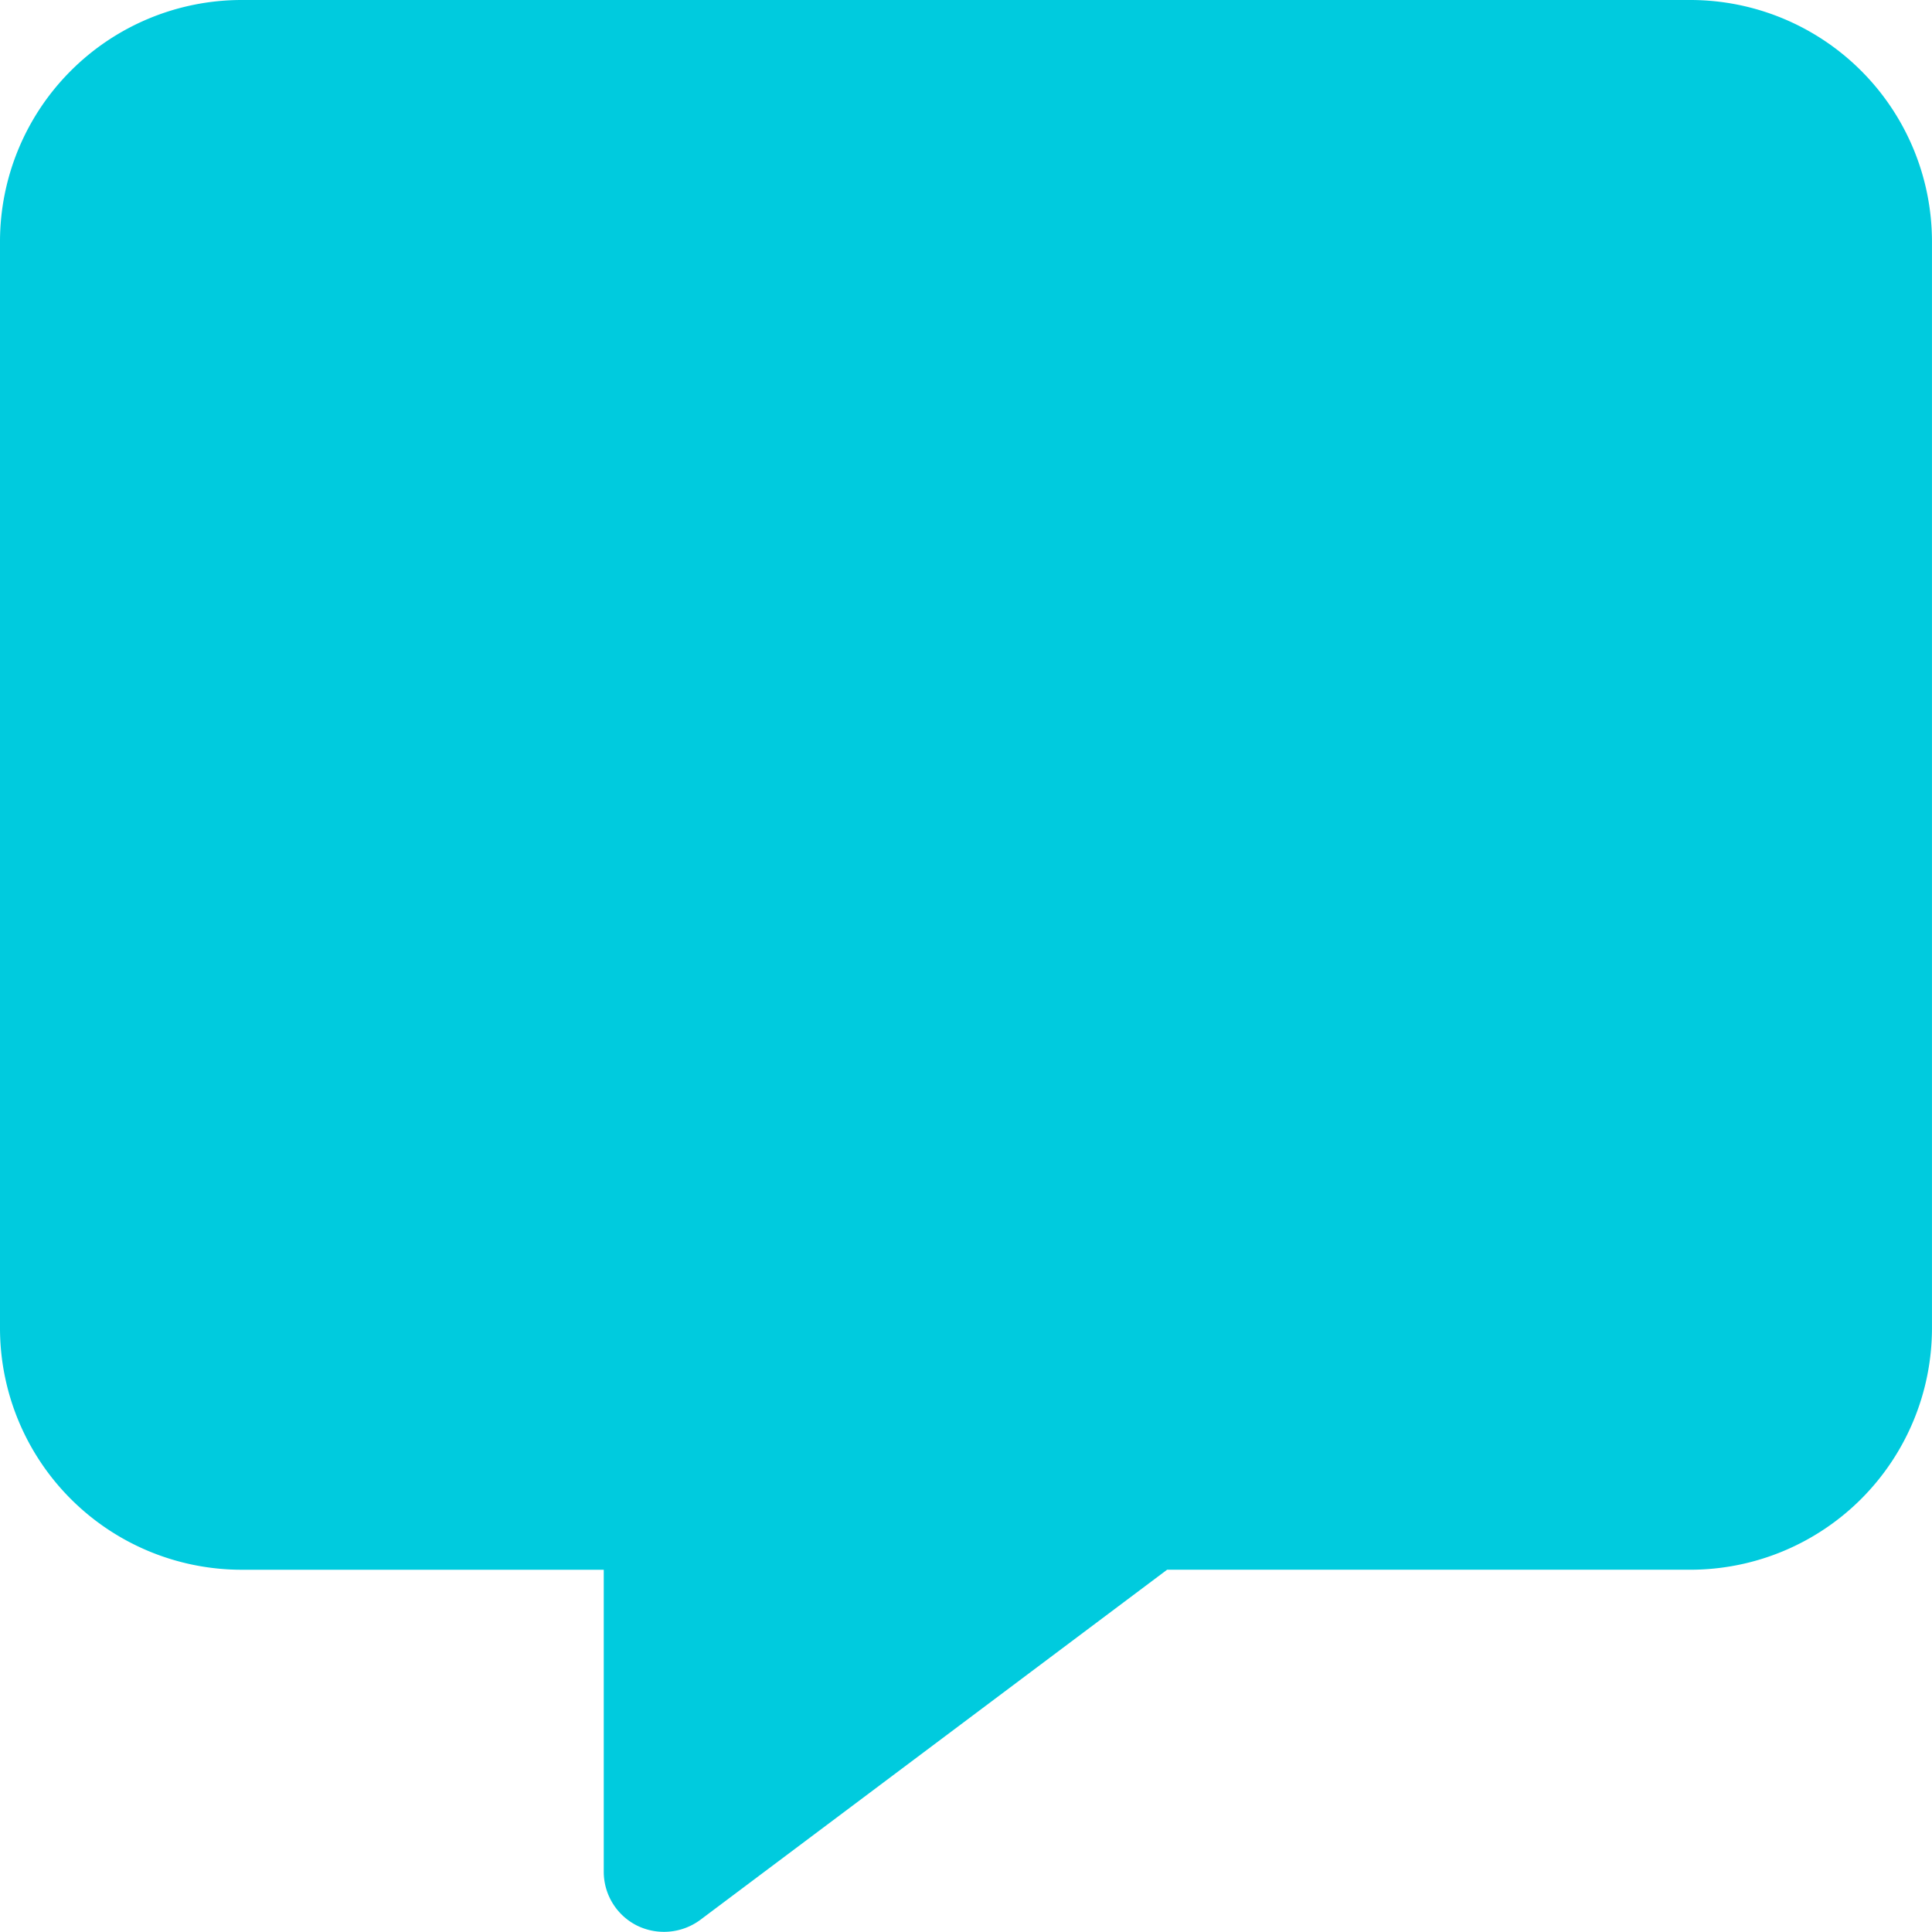 <?xml version="1.0" encoding="UTF-8"?>
<svg xmlns="http://www.w3.org/2000/svg" width="67.414" height="67.41" viewBox="0 0 67.414 67.41">
  <path id="message-solid" d="M8.427,0A8.434,8.434,0,0,0,0,8.427v37.92a8.434,8.434,0,0,0,8.427,8.427h12.64V65.306a2.1,2.1,0,0,0,1.159,1.883,2.132,2.132,0,0,0,2.212-.2L40.724,54.773H58.986a8.434,8.434,0,0,0,8.427-8.427V8.427A8.434,8.434,0,0,0,58.986,0Z" fill="#00cbde"></path>
</svg>
